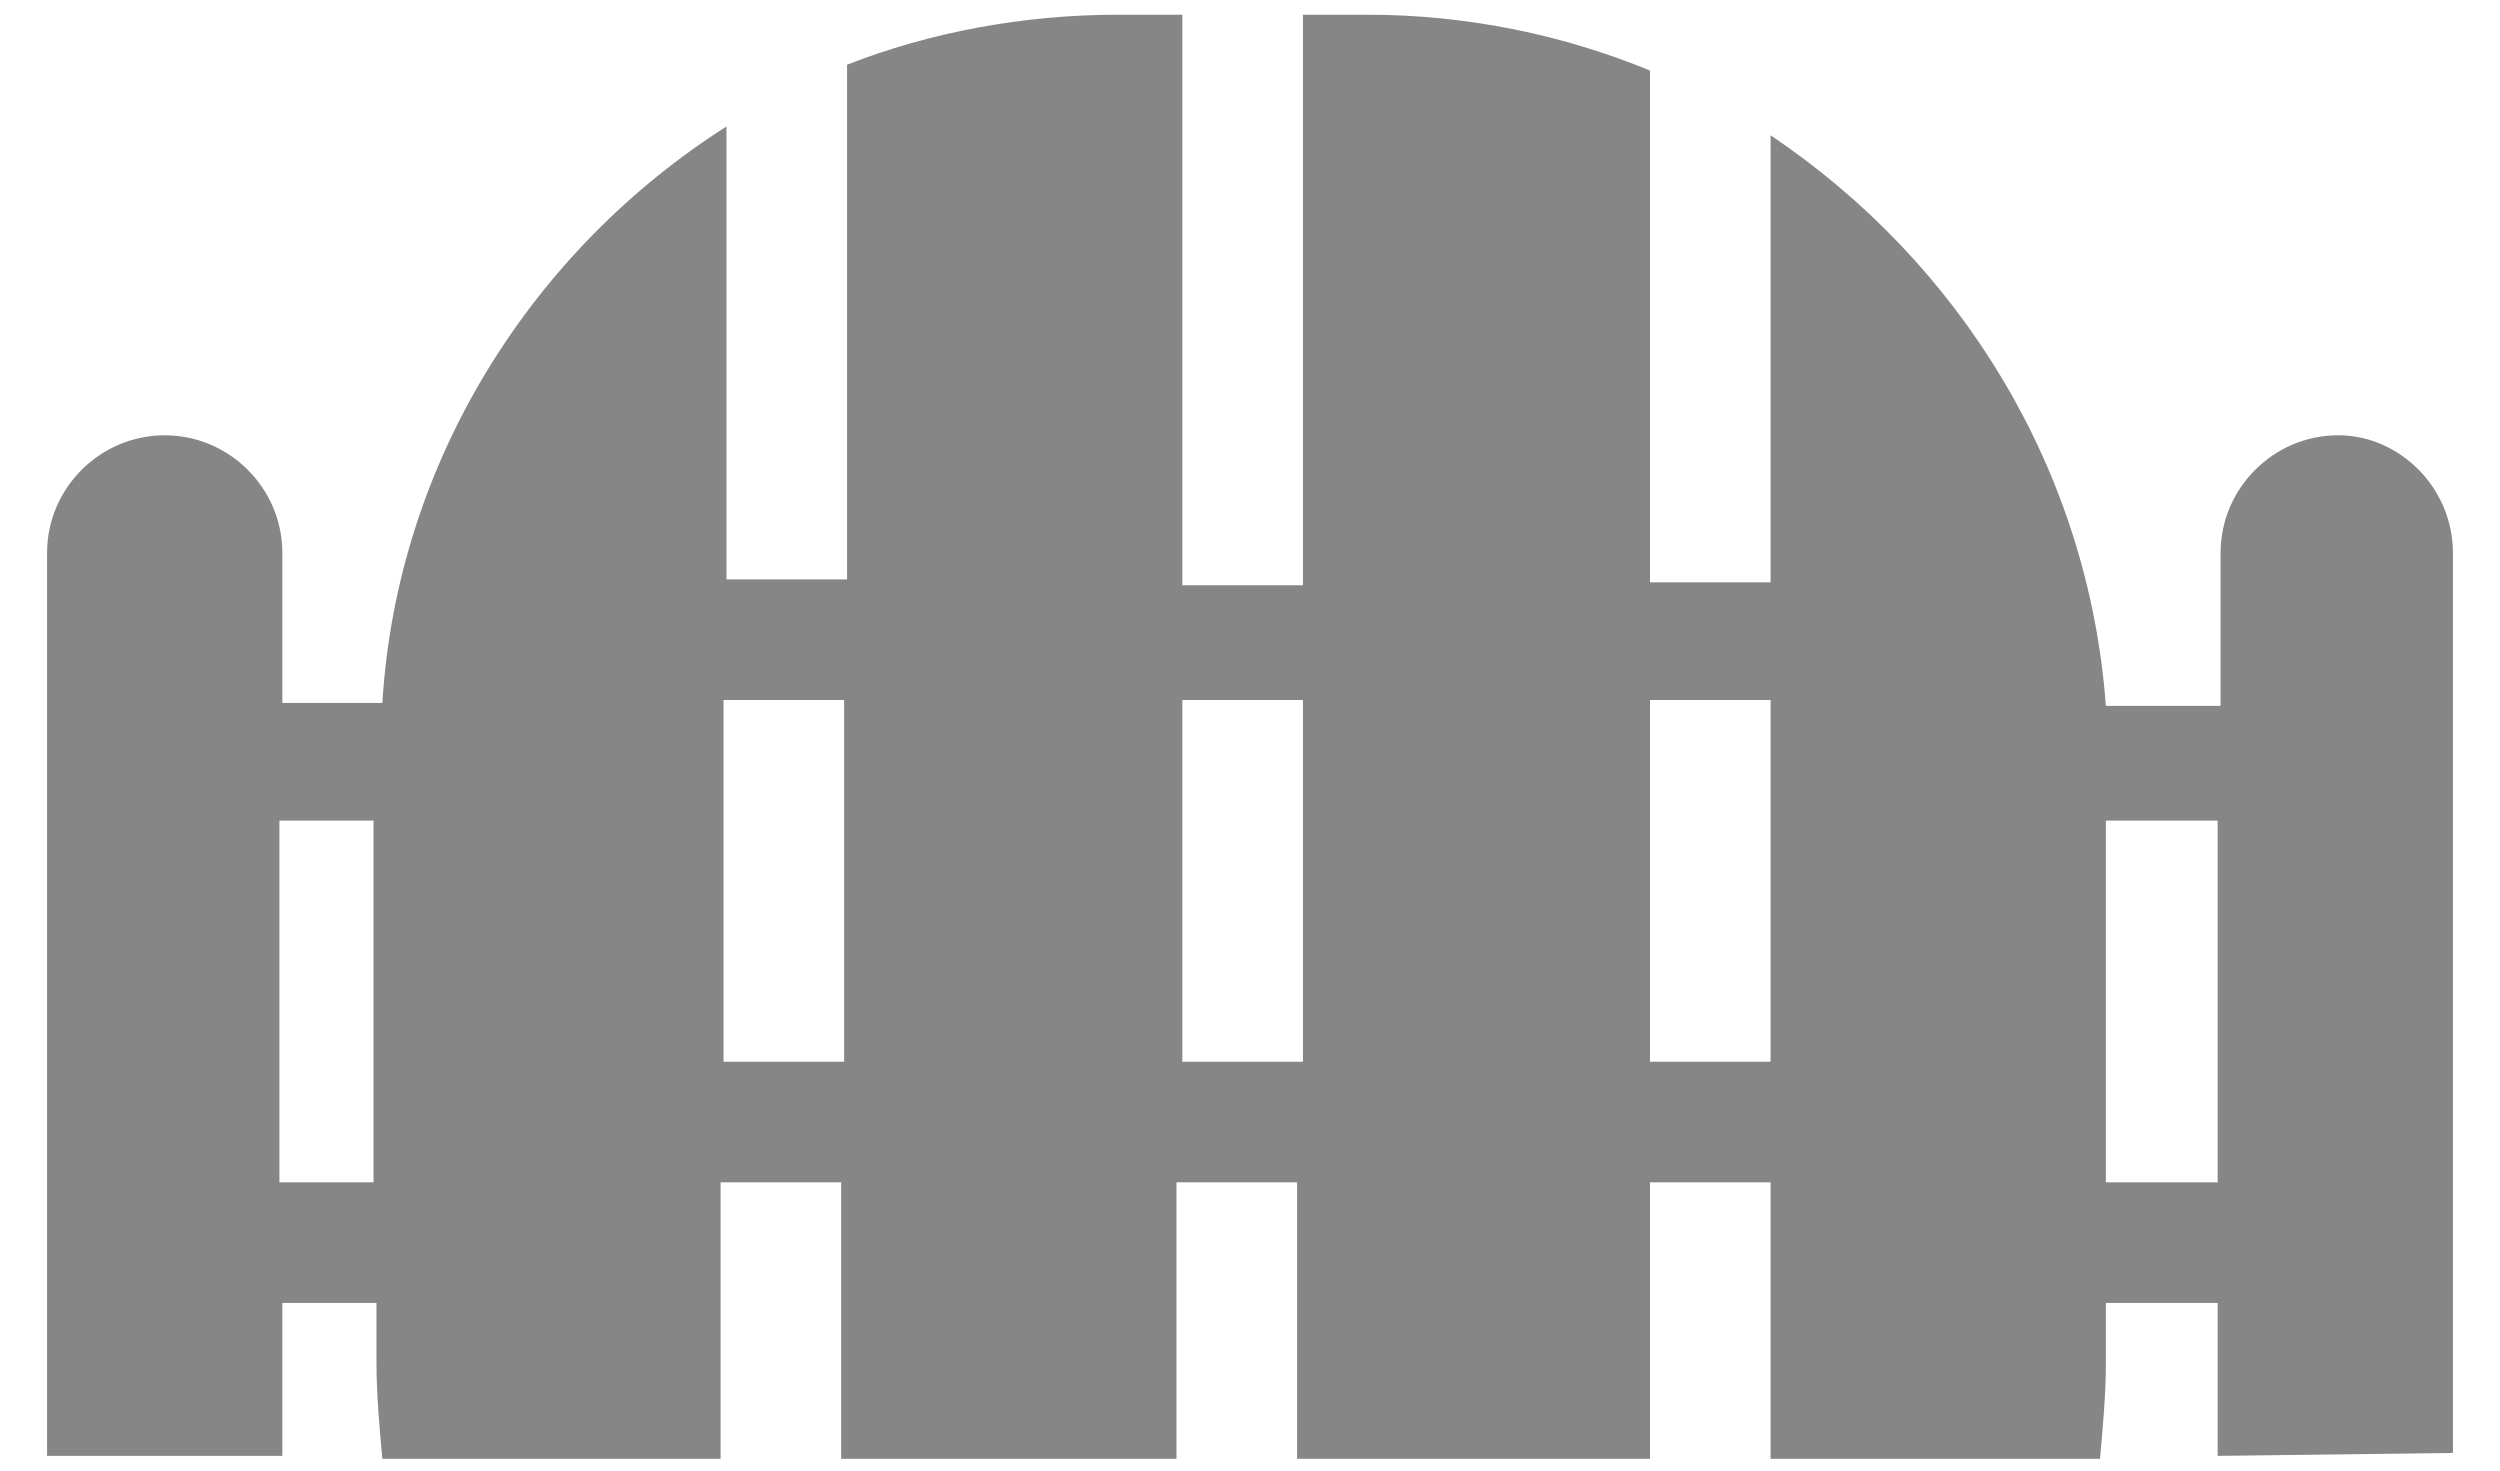 <?xml version="1.0" encoding="utf-8"?>
<!-- Generator: Adobe Illustrator 22.0.1, SVG Export Plug-In . SVG Version: 6.00 Build 0)  -->
<svg version="1.1" id="Calque_1" xmlns="http://www.w3.org/2000/svg" xmlns:xlink="http://www.w3.org/1999/xlink" x="0px" y="0px"
	 viewBox="0 0 85 50" style="enable-background:new 0 0 85 50;" xml:space="preserve">
<style type="text/css">
	.st0{fill:#868686;}
</style>
<path class="st0" d="M79.5,14.8L79.5,14.8c-2.2,0-4,1.8-4,4V24h-3.9C71,15.9,66.6,8.9,60.2,4.6v15.2h-4.1V2.4
	c-2.9-1.2-6.2-1.9-9.6-1.9h-2.2v19.4h-4.1V0.5H38c-3.2,0-6.4,0.6-9.2,1.7v17.5h-4.1V4.3C18.1,8.5,13.5,15.7,13,23.9H9.6v-5.1
	c0-2.2-1.8-4-4-4l0,0c-2.2,0-4,1.8-4,4v30.7h8v-5.2h3.2v2c0,1.1,0.1,2.2,0.2,3.3h11.5v-9.4h4.1v9.4H40v-9.4h4.1v9.4h12v-9.4h4.1v9.4
	h11.2c0.1-1.1,0.2-2.2,0.2-3.3v-2h3.8v5.2l8-0.1V18.8C83.4,16.6,81.6,14.8,79.5,14.8z M9.5,40.2V27.9h3.2v12.3H9.5z M24.6,36.1V23.8
	h4.1v12.3H24.6z M40.2,36.1V23.8h4.1v12.3H40.2z M56.1,36.1V23.8h4.1v12.3H56.1z M71.6,40.2V27.9h3.8v12.3H71.6z"/>
</svg>
